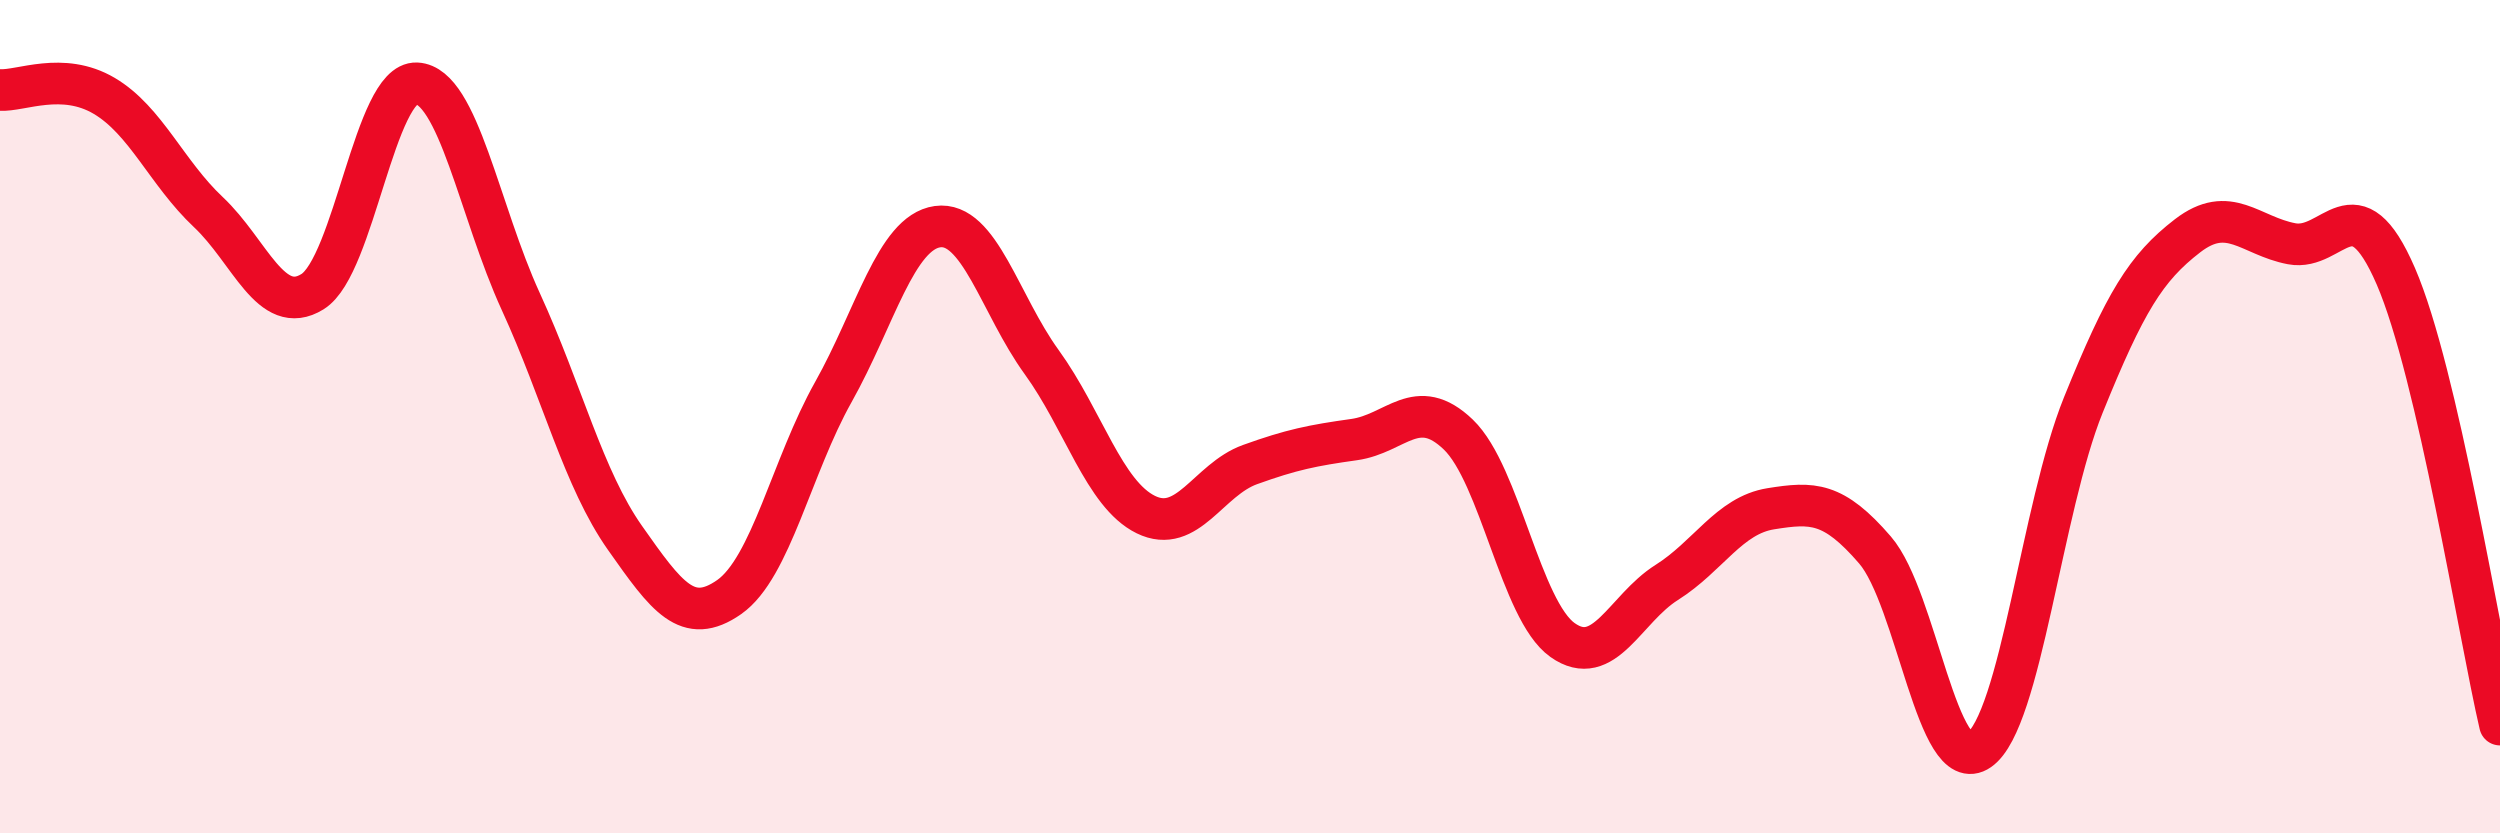 
    <svg width="60" height="20" viewBox="0 0 60 20" xmlns="http://www.w3.org/2000/svg">
      <path
        d="M 0,2.16 C 0.5,2.19 1.5,1.71 2.5,2.3 C 3.5,2.89 4,4.15 5,5.09 C 6,6.03 6.5,7.62 7.5,7 C 8.5,6.38 9,1.95 10,2 C 11,2.05 11.5,5.06 12.5,7.24 C 13.5,9.42 14,11.49 15,12.91 C 16,14.33 16.5,15.03 17.5,14.33 C 18.5,13.63 19,11.19 20,9.41 C 21,7.63 21.5,5.58 22.5,5.44 C 23.5,5.3 24,7.31 25,8.69 C 26,10.07 26.5,11.86 27.5,12.35 C 28.5,12.84 29,11.51 30,11.15 C 31,10.79 31.5,10.69 32.5,10.55 C 33.5,10.41 34,9.47 35,10.43 C 36,11.39 36.5,14.65 37.5,15.36 C 38.5,16.07 39,14.61 40,13.98 C 41,13.35 41.5,12.37 42.5,12.21 C 43.5,12.05 44,12.04 45,13.2 C 46,14.36 46.5,18.7 47.5,18 C 48.5,17.3 49,12.19 50,9.72 C 51,7.25 51.5,6.43 52.5,5.66 C 53.5,4.89 54,5.66 55,5.85 C 56,6.04 56.5,4.32 57.5,6.63 C 58.5,8.94 59.5,15.24 60,17.39L60 20L0 20Z"
        fill="#EB0A25"
        opacity="0.1"
        stroke-linecap="round"
        stroke-linejoin="round"
      />
      <path
        d="M 0,2.16 C 0.5,2.19 1.5,1.71 2.5,2.3 C 3.5,2.89 4,4.15 5,5.09 C 6,6.03 6.5,7.62 7.5,7 C 8.5,6.38 9,1.95 10,2 C 11,2.05 11.5,5.06 12.5,7.24 C 13.5,9.42 14,11.49 15,12.91 C 16,14.33 16.5,15.03 17.5,14.33 C 18.5,13.63 19,11.19 20,9.41 C 21,7.63 21.5,5.58 22.5,5.44 C 23.5,5.3 24,7.31 25,8.69 C 26,10.07 26.5,11.86 27.5,12.35 C 28.5,12.84 29,11.51 30,11.15 C 31,10.79 31.5,10.69 32.5,10.55 C 33.5,10.41 34,9.47 35,10.43 C 36,11.39 36.5,14.65 37.5,15.36 C 38.5,16.07 39,14.61 40,13.98 C 41,13.35 41.5,12.37 42.5,12.21 C 43.5,12.05 44,12.04 45,13.2 C 46,14.36 46.5,18.7 47.5,18 C 48.5,17.3 49,12.19 50,9.72 C 51,7.25 51.5,6.43 52.5,5.66 C 53.5,4.89 54,5.66 55,5.85 C 56,6.04 56.5,4.32 57.5,6.63 C 58.5,8.94 59.5,15.24 60,17.39"
        stroke="#EB0A25"
        stroke-width="1"
        fill="none"
        stroke-linecap="round"
        stroke-linejoin="round"
      />
    </svg>
  